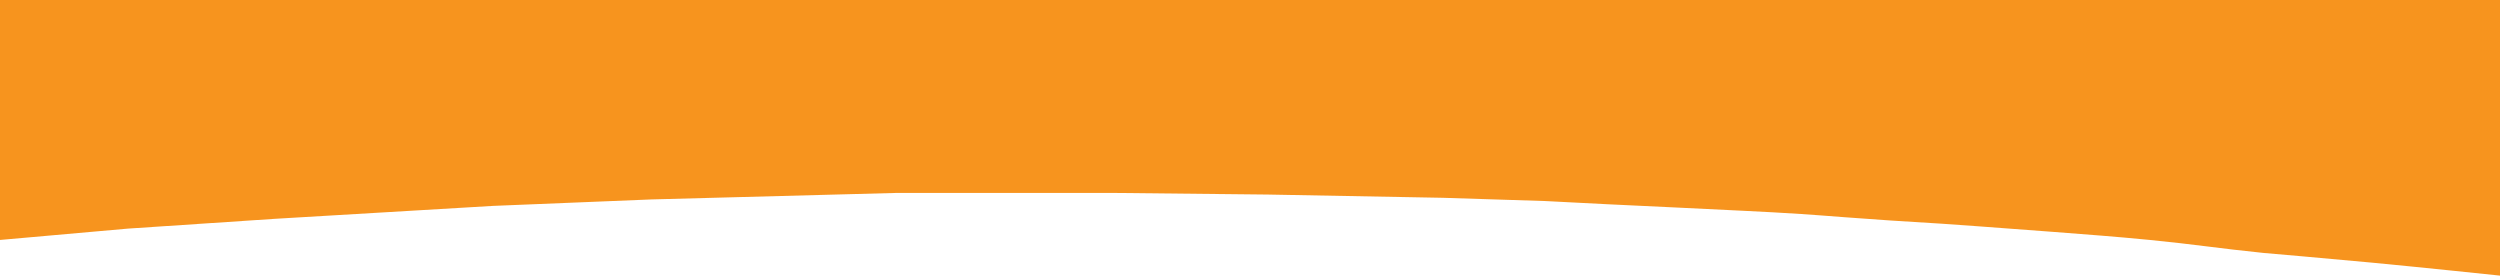 <svg width="771" height="85" viewBox="0 0 771 85" fill="none" xmlns="http://www.w3.org/2000/svg">
<path d="M0 74V0H771V85C771 85 746.935 82.465 731.5 81C718.424 79.759 698 78 698 78C684.313 76.609 676.692 75.336 663 74C651.299 72.858 644.72 72.423 633 71.5C619.727 70.455 599 69 599 69C599 69 589.246 68.42 583 68C577.531 67.632 574.467 67.398 569 67C563.727 66.616 560.775 66.349 555.5 66C548.475 65.535 544.531 65.368 537.5 65C529.496 64.581 525.006 64.386 517 64C508.799 63.605 504.2 63.411 496 63C492.192 62.809 490.058 62.695 486.25 62.5L476.5 62L445 61L391 60L343.5 59.5H276.5L201 61.5L152 63.5L84.5 67.5L39.5 70.5L0 74Z" fill="#F7941E"/>
</svg>
